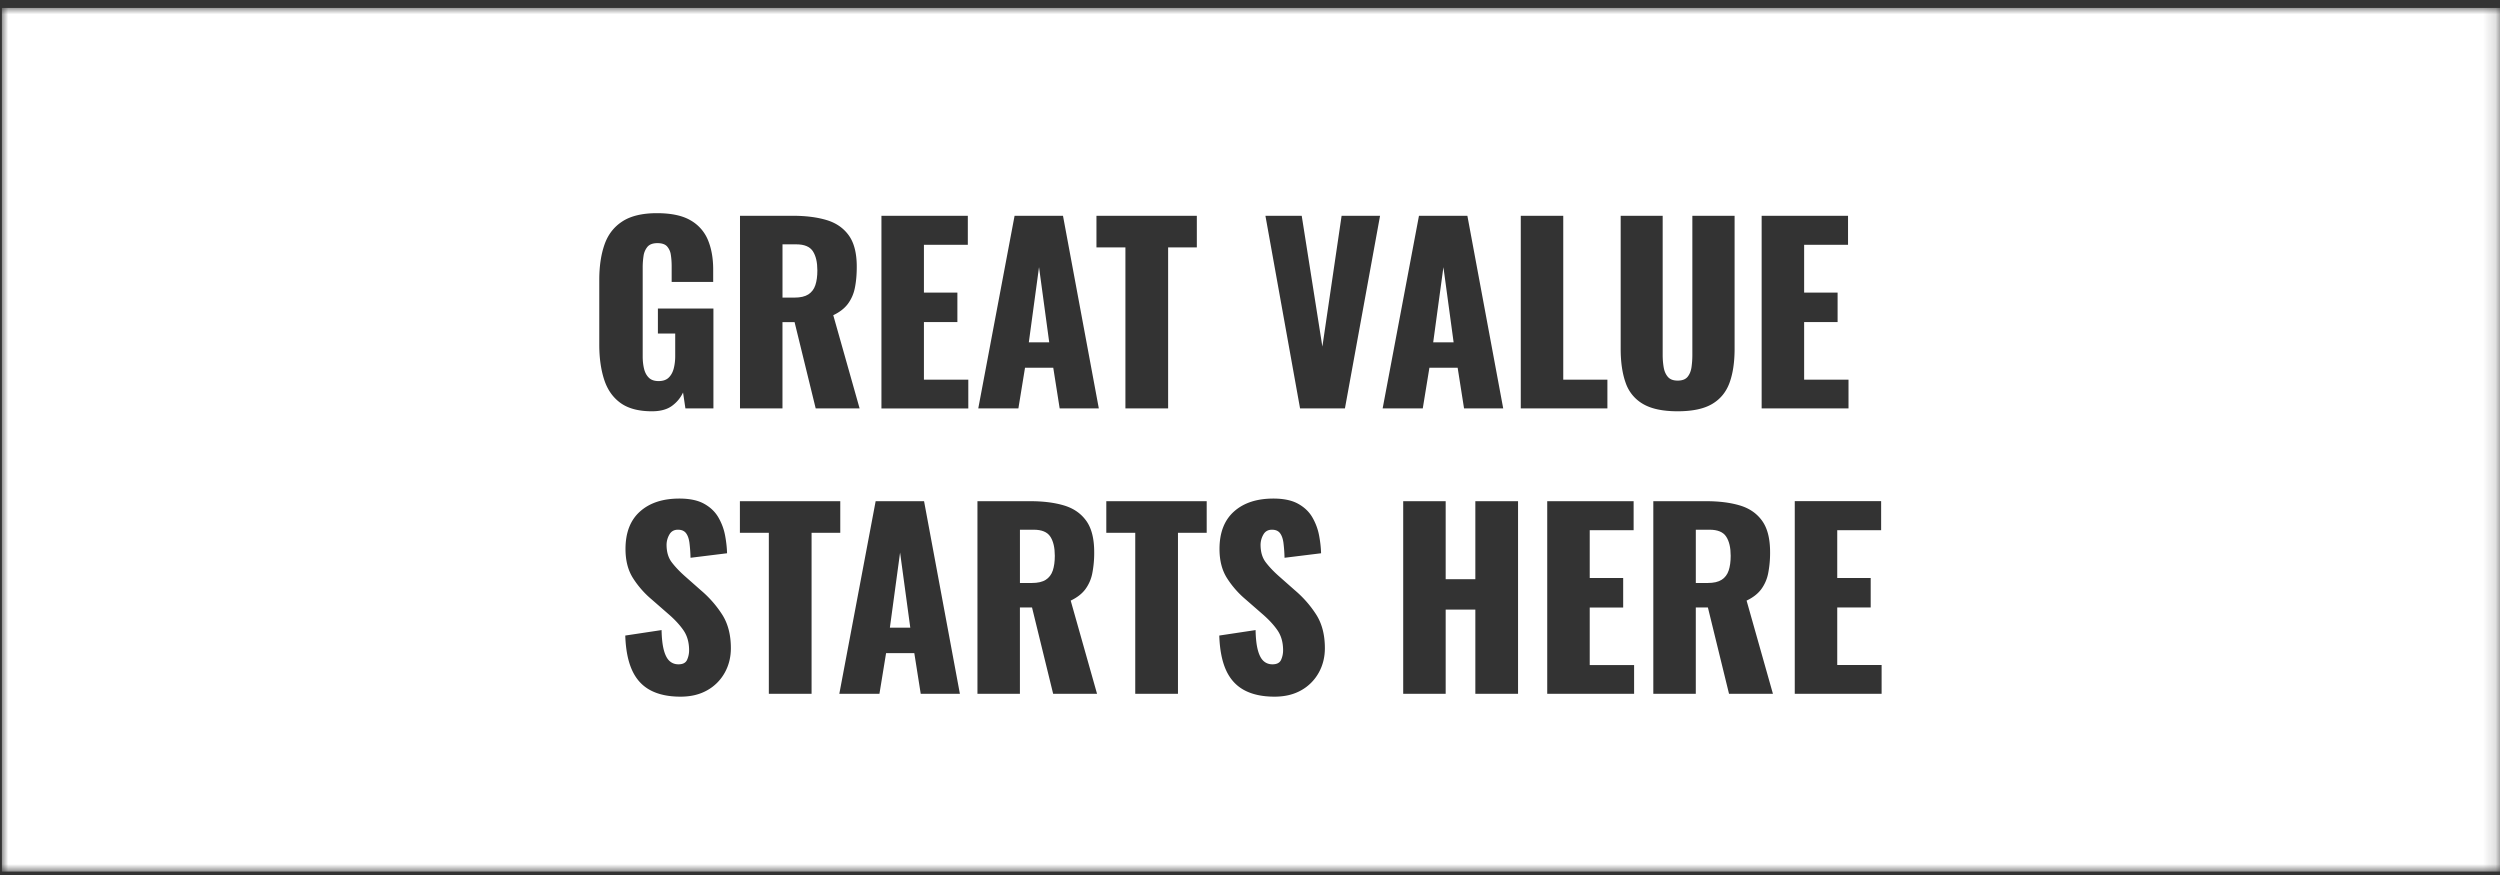 <svg width="200" height="70" xmlns="http://www.w3.org/2000/svg" xmlns:xlink="http://www.w3.org/1999/xlink"><rect width="100%" height="100%" fill="#333333" stroke="none"/><defs><path id="a" d="M0 0h199.848v69.093H0z"/></defs><g fill="none" fill-rule="evenodd"><g transform="translate(.152 .636)"><mask id="b" fill="#fff"><use xlink:href="#a"/></mask><path d="M150.377 54.87h-6.948V39.457h6.91v2.321h-3.512v3.825h2.677v2.359h-2.677v4.604h3.55v2.302Zm-12.207 0-1.69-6.907h-.968v6.906h-3.399V39.46h4.234c1.038 0 1.937.113 2.696.342.76.228 1.352.637 1.775 1.227.424.59.637 1.424.637 2.502a8.48 8.48 0 0 1-.153 1.693 3.155 3.155 0 0 1-.56 1.284c-.272.362-.66.663-1.167.904l2.108 7.458h-3.513Zm-8.268-24.877c-.267-.742-.4-1.652-.4-2.73V16.627h3.36v11.15c0 .316.026.634.077.95.05.318.162.578.333.781.17.203.433.304.787.304.367 0 .633-.1.798-.304.164-.203.269-.463.313-.78.044-.317.066-.635.066-.951v-11.15h3.38v10.636c0 1.078-.136 1.988-.408 2.73-.273.743-.738 1.307-1.396 1.693-.658.387-1.576.58-2.753.58s-2.097-.193-2.762-.58a3.103 3.103 0 0 1-1.395-1.693Zm.674 24.876h-6.95V39.46h6.912v2.32h-3.512v3.825h2.676v2.359h-2.676v4.604h3.55v2.302Zm-9.066-38.242h3.398v13.11h3.532v2.301h-6.93v-15.41Zm-.218 38.242h-3.417v-6.735h-2.373v6.735h-3.398V39.46h3.398v6.24h2.373v-6.24h3.417v15.41Zm-7.927-38.242h3.873l2.867 15.411h-3.133l-.512-3.253h-2.26l-.531 3.253h-3.21l2.906-15.41Zm-5.923 15.411h-3.589l-2.771-15.41h2.904l1.652 10.464 1.538-10.465h3.076l-2.81 15.411Zm-2.098 21.147a3.612 3.612 0 0 1-1.395 1.399c-.601.342-1.313.513-2.136.513-.962 0-1.765-.17-2.41-.513-.646-.343-1.134-.872-1.463-1.589-.329-.716-.512-1.646-.55-2.787l2.905-.438c.012.66.072 1.192.18 1.598.107.406.26.698.455.876.196.177.433.266.712.266.354 0 .586-.12.694-.362.107-.24.16-.494.16-.76 0-.635-.151-1.17-.455-1.608-.303-.438-.715-.878-1.234-1.323l-1.33-1.16a7.424 7.424 0 0 1-1.47-1.684c-.399-.628-.599-1.404-.599-2.33 0-1.307.387-2.306 1.159-2.997.772-.691 1.822-1.037 3.151-1.037.823 0 1.484.14 1.984.419.5.278.88.643 1.14 1.094.258.45.436.926.531 1.427.095.5.149.98.161 1.436l-2.923.361a11.933 11.933 0 0 0-.086-1.189c-.044-.336-.136-.596-.275-.78-.14-.183-.355-.276-.645-.276-.317 0-.548.134-.694.4a1.655 1.655 0 0 0-.218.799c0 .57.136 1.037.408 1.398.272.362.63.74 1.073 1.132l1.272 1.123a8.68 8.68 0 0 1 1.7 1.94c.461.724.692 1.618.692 2.683 0 .723-.165 1.38-.494 1.97Zm-8.96-11.196h-2.298v12.88h-3.418V41.99h-2.316v-2.53h8.032v2.53Zm-11.762-9.95-.513-3.254h-2.26l-.53 3.253h-3.21l2.905-15.41h3.873l2.867 15.41h-3.132Zm-.522 22.83-1.69-6.906h-.969v6.906h-3.397V39.46h4.233c1.038 0 1.936.113 2.696.342.76.228 1.351.637 1.775 1.227.424.59.636 1.424.636 2.502a8.48 8.48 0 0 1-.152 1.693 3.155 3.155 0 0 1-.56 1.284c-.272.362-.661.663-1.168.904l2.108 7.458H84.1Zm-6.788-22.83h-6.949V16.626h6.911v2.322h-3.512v3.824h2.677v2.359h-2.677v4.605h3.55v2.301Zm-3.806 22.83-.513-3.253h-2.259l-.531 3.253h-3.21L69.9 39.46h3.873l2.867 15.41h-3.133Zm-8.733 0h-3.418V41.99H59.04v-2.53h8.03v2.53h-2.296v12.88Zm-6.949-1.684a3.612 3.612 0 0 1-1.395 1.399c-.602.342-1.313.513-2.136.513-.962 0-1.766-.17-2.412-.513-.645-.343-1.132-.872-1.46-1.589-.33-.716-.514-1.646-.552-2.787l2.905-.438c.012.66.073 1.192.18 1.598.108.406.26.698.456.876.196.177.433.266.712.266.354 0 .585-.12.693-.362.107-.24.161-.494.161-.76 0-.635-.152-1.17-.456-1.608-.303-.438-.714-.878-1.234-1.323l-1.329-1.16a7.426 7.426 0 0 1-1.47-1.684c-.4-.628-.599-1.404-.599-2.33 0-1.307.386-2.306 1.159-2.997.771-.691 1.822-1.037 3.15-1.037.824 0 1.485.14 1.985.419.5.278.88.643 1.139 1.094.26.45.437.926.532 1.427.094.5.148.98.16 1.436l-2.923.361a11.785 11.785 0 0 0-.085-1.189c-.044-.336-.136-.596-.275-.78-.14-.183-.355-.276-.646-.276-.316 0-.548.134-.693.4a1.655 1.655 0 0 0-.218.799c0 .57.135 1.037.408 1.398.272.362.63.74 1.072 1.132l1.272 1.123a8.68 8.68 0 0 1 1.7 1.94c.461.724.693 1.618.693 2.683 0 .723-.165 1.38-.494 1.97Zm-9.645-23.458c-.259-.805-.389-1.735-.389-2.787v-5.175c0-1.091.139-2.036.418-2.835.278-.8.756-1.417 1.433-1.855.677-.438 1.598-.657 2.763-.657 1.139 0 2.034.19 2.686.571a3.22 3.22 0 0 1 1.395 1.58c.279.672.418 1.458.418 2.358v.99h-3.322v-1.256c0-.33-.023-.634-.067-.913a1.267 1.267 0 0 0-.304-.676c-.158-.171-.414-.257-.768-.257-.368 0-.633.1-.798.295a1.462 1.462 0 0 0-.313.733 6.06 6.06 0 0 0-.067.913v7.135c0 .343.035.663.105.96.07.299.196.54.38.723.183.185.446.276.787.276.355 0 .627-.094.817-.285.19-.19.323-.438.399-.742.076-.304.113-.627.113-.97v-1.807H52.48v-1.999h4.442v7.991h-2.24l-.19-1.274c-.202.431-.5.79-.892 1.075-.393.285-.925.428-1.596.428-1.062 0-1.9-.222-2.515-.666-.614-.444-1.05-1.068-1.31-1.874Zm10.869-13.1h4.234c1.038 0 1.936.115 2.696.343.76.229 1.35.637 1.775 1.228.424.59.636 1.424.636 2.501 0 .635-.05 1.199-.152 1.694a3.153 3.153 0 0 1-.56 1.283c-.272.362-.662.663-1.168.904l2.108 7.458h-3.513l-1.69-6.906h-.968v6.906h-3.398v-15.41Zm28.516 0h8.031v2.531h-2.297v12.88h-3.417v-12.88h-2.317v-2.53Zm53.216 0h6.911v2.322h-3.512v3.824h2.677v2.359h-2.677v4.605h3.55v2.301h-6.949v-15.41ZM0 69.093h199.848V0H0v69.093Z" fill="#FFF" mask="url(#b)"/></g><path d="M136.765 42.377h-1.1v4.262h.949c.48 0 .854-.085 1.12-.257.266-.171.452-.418.56-.742.107-.323.161-.713.161-1.17 0-.66-.12-1.173-.36-1.54-.24-.369-.684-.553-1.33-.553M115.473 21.373l-.817 6.012h1.633zM64.669 23.552c.265-.172.452-.419.56-.742.107-.324.16-.714.16-1.17 0-.66-.12-1.173-.36-1.541-.24-.368-.683-.552-1.329-.552H62.6v4.262h.95c.48 0 .854-.086 1.12-.257M71.19 50.216h1.633l-.817-6.012zM82.306 27.385h1.632l-.816-6.012zM82.695 42.377h-1.1v4.262h.948c.481 0 .855-.085 1.12-.257.266-.171.453-.418.561-.742.107-.323.161-.713.161-1.17 0-.66-.12-1.173-.36-1.54-.241-.369-.684-.553-1.33-.553" fill="#FFF"/></g></svg>